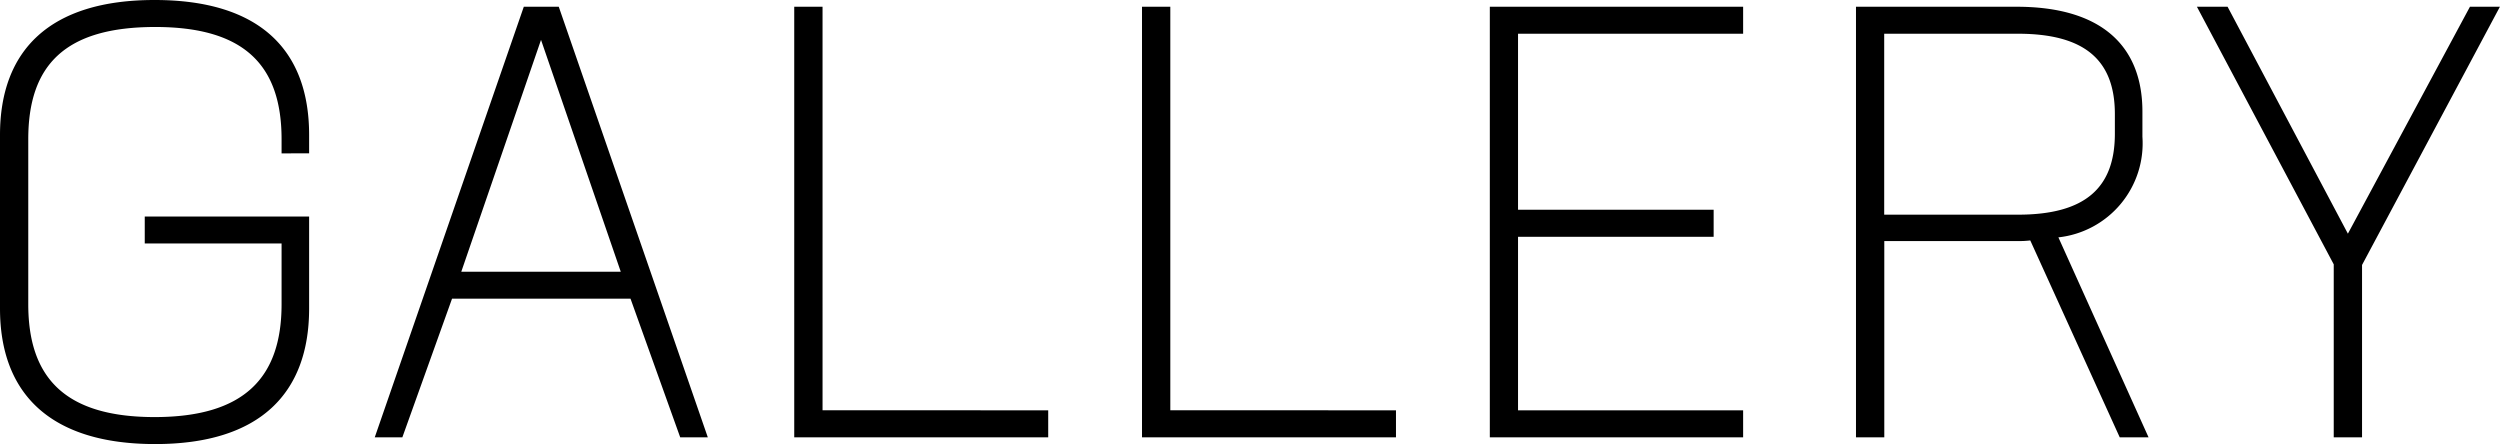 <svg xmlns="http://www.w3.org/2000/svg" width="105.976" height="18.824" viewBox="0 0 105.976 18.824">
  <path id="パス_2670" data-name="パス 2670" d="M-39.338-12.038v-.78c0-3.588-2.08-5.72-6.552-5.72-4.446,0-6.552,2.132-6.552,5.72V-5.46c0,3.588,2.106,5.746,6.578,5.746,4.446,0,6.526-2.158,6.526-5.746v-3.9h-6.968v1.144h5.8v2.574c0,3.12-1.586,4.784-5.382,4.784s-5.356-1.664-5.356-4.784v-6.994c0-3.146,1.56-4.758,5.382-4.758,3.77,0,5.356,1.612,5.356,4.758v.6ZM-23.608,0h1.17l-6.318-18.252h-1.482L-36.556,0h1.17l2.106-5.876h7.566Zm-5.9-16.848,3.38,9.828h-6.76Zm11.934,15.7V-18.252h-1.2V0H-8.008V-1.144Zm14.742,0V-18.252h-1.2V0H6.734V-1.144ZM21.45-17.108v-1.144H10.712V0H21.45V-1.144H11.908V-8.5H20.2V-9.646H11.908v-7.462ZM38.636,0,34.814-8.476a4.009,4.009,0,0,0,3.562-4.264v-1.066c0-2.834-1.794-4.446-5.33-4.446H26.234V0h1.2V-8.32h5.642a3.84,3.84,0,0,0,.546-.026L37.414,0ZM27.43-9.438v-7.67H33.1c2.86,0,4.108,1.144,4.108,3.406v.832c0,2.288-1.248,3.432-4.108,3.432Zm26.1-8.814H52.26l-5.174,9.62-5.1-9.62h-1.3l5.8,10.92V0h1.2V-7.306Z" transform="translate(52.442 18.538)"/>
</svg>
